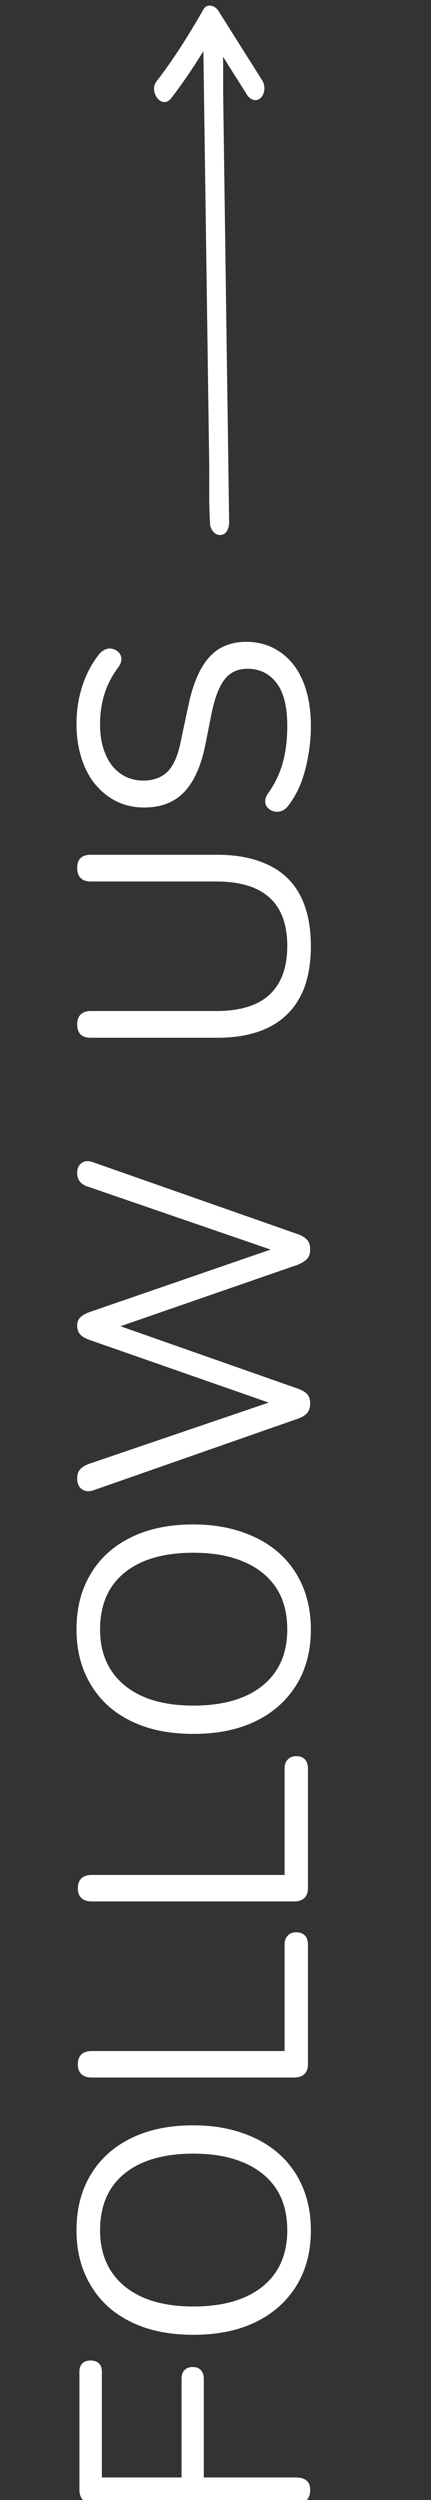<?xml version="1.0" encoding="UTF-8"?>
<svg xmlns="http://www.w3.org/2000/svg" xmlns:xlink="http://www.w3.org/1999/xlink" width="40" zoomAndPan="magnify" viewBox="0 0 30 174" height="232" preserveAspectRatio="xMidYMid meet" version="1.0">
  <rect x="0" y="0" width="30" height="174" fill="#333333" stroke="none"/>
  <defs>
    <g></g>
    <clipPath id="dca58b6fb8">
      <path d="M 10 0 L 19 0 L 19 38 L 10 38 Z M 10 0 " clip-rule="nonzero"></path>
    </clipPath>
    <clipPath id="863163fb1f">
      <path d="M 14.605 0 L 33.699 19.094 L 15.137 37.652 L -3.957 18.562 Z M 14.605 0 " clip-rule="nonzero"></path>
    </clipPath>
    <clipPath id="6ba5637620">
      <path d="M 14.605 0 L 33.699 19.094 L 15.137 37.652 L -3.957 18.562 Z M 14.605 0 " clip-rule="nonzero"></path>
    </clipPath>
  </defs>
  <g fill="#ffffff" fill-opacity="1">
    <g transform="translate(21.434, 176.244)">
      <g>
        <path d="M 0.156 -2.953 C 0.156 -2.641 0.07 -2.395 -0.094 -2.219 C -0.27 -2.051 -0.523 -1.969 -0.859 -1.969 L -14.891 -1.969 C -15.223 -1.969 -15.473 -2.051 -15.641 -2.219 C -15.816 -2.395 -15.906 -2.648 -15.906 -2.984 L -15.906 -11.172 C -15.906 -11.422 -15.836 -11.613 -15.703 -11.75 C -15.566 -11.883 -15.379 -11.953 -15.141 -11.953 C -14.879 -11.953 -14.68 -11.883 -14.547 -11.75 C -14.41 -11.613 -14.344 -11.422 -14.344 -11.172 L -14.344 -3.812 L -8.797 -3.812 L -8.797 -10.688 C -8.797 -10.945 -8.727 -11.145 -8.594 -11.281 C -8.457 -11.426 -8.27 -11.5 -8.031 -11.5 C -7.781 -11.5 -7.586 -11.426 -7.453 -11.281 C -7.316 -11.145 -7.25 -10.945 -7.25 -10.688 L -7.25 -3.812 L -0.859 -3.812 C -0.18 -3.812 0.156 -3.523 0.156 -2.953 Z M 0.156 -2.953 "></path>
      </g>
    </g>
  </g>
  <g fill="#ffffff" fill-opacity="1">
    <g transform="translate(21.434, 163.876)">
      <g>
        <path d="M 0.203 -8.641 C 0.203 -7.172 -0.129 -5.891 -0.797 -4.797 C -1.473 -3.703 -2.414 -2.859 -3.625 -2.266 C -4.844 -1.672 -6.289 -1.375 -7.969 -1.375 C -9.227 -1.375 -10.359 -1.539 -11.359 -1.875 C -12.359 -2.219 -13.207 -2.703 -13.906 -3.328 C -14.602 -3.961 -15.145 -4.727 -15.531 -5.625 C -15.914 -6.52 -16.109 -7.523 -16.109 -8.641 C -16.109 -10.141 -15.773 -11.438 -15.109 -12.531 C -14.453 -13.625 -13.516 -14.469 -12.297 -15.062 C -11.086 -15.656 -9.648 -15.953 -7.984 -15.953 C -6.723 -15.953 -5.586 -15.773 -4.578 -15.422 C -3.566 -15.078 -2.707 -14.586 -2 -13.953 C -1.301 -13.328 -0.758 -12.566 -0.375 -11.672 C 0.008 -10.773 0.203 -9.766 0.203 -8.641 Z M -1.438 -8.641 C -1.438 -9.785 -1.691 -10.75 -2.203 -11.531 C -2.723 -12.32 -3.469 -12.926 -4.438 -13.344 C -5.414 -13.77 -6.594 -13.984 -7.969 -13.984 C -10.031 -13.984 -11.629 -13.52 -12.766 -12.594 C -13.898 -11.676 -14.469 -10.359 -14.469 -8.641 C -14.469 -7.523 -14.207 -6.57 -13.688 -5.781 C -13.176 -5 -12.438 -4.395 -11.469 -3.969 C -10.5 -3.551 -9.332 -3.344 -7.969 -3.344 C -5.914 -3.344 -4.312 -3.805 -3.156 -4.734 C -2.008 -5.672 -1.438 -6.973 -1.438 -8.641 Z M -1.438 -8.641 "></path>
      </g>
    </g>
  </g>
  <g fill="#ffffff" fill-opacity="1">
    <g transform="translate(21.434, 146.565)">
      <g>
        <path d="M 0 -2.906 C 0 -2.602 -0.082 -2.367 -0.25 -2.203 C -0.426 -2.047 -0.664 -1.969 -0.969 -1.969 L -15.047 -1.969 C -15.359 -1.969 -15.598 -2.047 -15.766 -2.203 C -15.93 -2.359 -16.016 -2.586 -16.016 -2.891 C -16.016 -3.191 -15.93 -3.422 -15.766 -3.578 C -15.598 -3.734 -15.359 -3.812 -15.047 -3.812 L -1.625 -3.812 L -1.625 -11.219 C -1.625 -11.488 -1.551 -11.695 -1.406 -11.844 C -1.27 -12 -1.07 -12.078 -0.812 -12.078 C -0.551 -12.078 -0.348 -12 -0.203 -11.844 C -0.066 -11.695 0 -11.488 0 -11.219 Z M 0 -2.906 "></path>
      </g>
    </g>
  </g>
  <g fill="#ffffff" fill-opacity="1">
    <g transform="translate(21.434, 134.309)">
      <g>
        <path d="M 0 -2.906 C 0 -2.602 -0.082 -2.367 -0.25 -2.203 C -0.426 -2.047 -0.664 -1.969 -0.969 -1.969 L -15.047 -1.969 C -15.359 -1.969 -15.598 -2.047 -15.766 -2.203 C -15.93 -2.359 -16.016 -2.586 -16.016 -2.891 C -16.016 -3.191 -15.93 -3.422 -15.766 -3.578 C -15.598 -3.734 -15.359 -3.812 -15.047 -3.812 L -1.625 -3.812 L -1.625 -11.219 C -1.625 -11.488 -1.551 -11.695 -1.406 -11.844 C -1.27 -12 -1.07 -12.078 -0.812 -12.078 C -0.551 -12.078 -0.348 -12 -0.203 -11.844 C -0.066 -11.695 0 -11.488 0 -11.219 Z M 0 -2.906 "></path>
      </g>
    </g>
  </g>
  <g fill="#ffffff" fill-opacity="1">
    <g transform="translate(21.434, 122.054)">
      <g>
        <path d="M 0.203 -8.641 C 0.203 -7.172 -0.129 -5.891 -0.797 -4.797 C -1.473 -3.703 -2.414 -2.859 -3.625 -2.266 C -4.844 -1.672 -6.289 -1.375 -7.969 -1.375 C -9.227 -1.375 -10.359 -1.539 -11.359 -1.875 C -12.359 -2.219 -13.207 -2.703 -13.906 -3.328 C -14.602 -3.961 -15.145 -4.727 -15.531 -5.625 C -15.914 -6.52 -16.109 -7.523 -16.109 -8.641 C -16.109 -10.141 -15.773 -11.438 -15.109 -12.531 C -14.453 -13.625 -13.516 -14.469 -12.297 -15.062 C -11.086 -15.656 -9.648 -15.953 -7.984 -15.953 C -6.723 -15.953 -5.586 -15.773 -4.578 -15.422 C -3.566 -15.078 -2.707 -14.586 -2 -13.953 C -1.301 -13.328 -0.758 -12.566 -0.375 -11.672 C 0.008 -10.773 0.203 -9.766 0.203 -8.641 Z M -1.438 -8.641 C -1.438 -9.785 -1.691 -10.75 -2.203 -11.531 C -2.723 -12.32 -3.469 -12.926 -4.438 -13.344 C -5.414 -13.77 -6.594 -13.984 -7.969 -13.984 C -10.031 -13.984 -11.629 -13.52 -12.766 -12.594 C -13.898 -11.676 -14.469 -10.359 -14.469 -8.641 C -14.469 -7.523 -14.207 -6.57 -13.688 -5.781 C -13.176 -5 -12.438 -4.395 -11.469 -3.969 C -10.5 -3.551 -9.332 -3.344 -7.969 -3.344 C -5.914 -3.344 -4.312 -3.805 -3.156 -4.734 C -2.008 -5.672 -1.438 -6.973 -1.438 -8.641 Z M -1.438 -8.641 "></path>
      </g>
    </g>
  </g>
  <g fill="#ffffff" fill-opacity="1">
    <g transform="translate(21.434, 104.743)">
      <g>
        <path d="M 0.156 -7.062 C 0.156 -6.789 0.086 -6.57 -0.047 -6.406 C -0.191 -6.238 -0.41 -6.102 -0.703 -6 L -14.938 -1.016 C -15.25 -0.91 -15.516 -0.938 -15.734 -1.094 C -15.953 -1.25 -16.062 -1.5 -16.062 -1.844 C -16.062 -2.102 -16 -2.305 -15.875 -2.453 C -15.75 -2.609 -15.551 -2.738 -15.281 -2.844 L -1.578 -7.516 L -1.578 -6.719 L -15.203 -11.484 C -15.492 -11.586 -15.707 -11.711 -15.844 -11.859 C -15.988 -12.016 -16.062 -12.223 -16.062 -12.484 C -16.062 -12.723 -15.988 -12.91 -15.844 -13.047 C -15.707 -13.191 -15.492 -13.316 -15.203 -13.422 L -1.578 -18.125 L -1.578 -17.422 L -15.281 -22.141 C -15.531 -22.211 -15.723 -22.328 -15.859 -22.484 C -15.992 -22.641 -16.062 -22.848 -16.062 -23.109 C -16.062 -23.422 -15.957 -23.648 -15.75 -23.797 C -15.539 -23.953 -15.27 -23.969 -14.938 -23.844 L -0.703 -18.844 C -0.41 -18.738 -0.191 -18.602 -0.047 -18.438 C 0.086 -18.281 0.156 -18.062 0.156 -17.781 C 0.156 -17.508 0.086 -17.297 -0.047 -17.141 C -0.191 -16.984 -0.41 -16.844 -0.703 -16.719 L -13.766 -12.188 L -13.766 -12.688 L -0.703 -8.094 C -0.41 -7.988 -0.191 -7.859 -0.047 -7.703 C 0.086 -7.555 0.156 -7.344 0.156 -7.062 Z M 0.156 -7.062 "></path>
      </g>
    </g>
  </g>
  <g fill="#ffffff" fill-opacity="1">
    <g transform="translate(21.434, 79.894)">
      <g></g>
    </g>
  </g>
  <g fill="#ffffff" fill-opacity="1">
    <g transform="translate(21.434, 74.071)">
      <g>
        <path d="M 0.203 -8.234 C 0.203 -7.18 0.066 -6.258 -0.203 -5.469 C -0.484 -4.676 -0.898 -4.008 -1.453 -3.469 C -2.004 -2.926 -2.688 -2.52 -3.5 -2.25 C -4.312 -1.977 -5.242 -1.844 -6.297 -1.844 L -15.109 -1.844 C -15.43 -1.844 -15.672 -1.922 -15.828 -2.078 C -15.984 -2.242 -16.062 -2.477 -16.062 -2.781 C -16.062 -3.07 -15.984 -3.297 -15.828 -3.453 C -15.672 -3.617 -15.43 -3.703 -15.109 -3.703 L -6.391 -3.703 C -4.734 -3.703 -3.492 -4.082 -2.672 -4.844 C -1.848 -5.613 -1.438 -6.742 -1.438 -8.234 C -1.438 -9.723 -1.848 -10.844 -2.672 -11.594 C -3.492 -12.344 -4.734 -12.719 -6.391 -12.719 L -15.109 -12.719 C -15.43 -12.719 -15.672 -12.801 -15.828 -12.969 C -15.984 -13.133 -16.062 -13.367 -16.062 -13.672 C -16.062 -13.961 -15.984 -14.188 -15.828 -14.344 C -15.672 -14.5 -15.43 -14.578 -15.109 -14.578 L -6.297 -14.578 C -4.898 -14.578 -3.711 -14.336 -2.734 -13.859 C -1.754 -13.391 -1.02 -12.68 -0.531 -11.734 C -0.039 -10.785 0.203 -9.617 0.203 -8.234 Z M 0.203 -8.234 "></path>
      </g>
    </g>
  </g>
  <g fill="#ffffff" fill-opacity="1">
    <g transform="translate(21.434, 57.64)">
      <g>
        <path d="M 0.203 -7.109 C 0.203 -6.398 0.141 -5.707 0.016 -5.031 C -0.098 -4.352 -0.266 -3.723 -0.484 -3.141 C -0.711 -2.566 -1.004 -2.047 -1.359 -1.578 C -1.492 -1.398 -1.645 -1.273 -1.812 -1.203 C -1.988 -1.141 -2.16 -1.125 -2.328 -1.156 C -2.504 -1.195 -2.648 -1.273 -2.766 -1.391 C -2.891 -1.504 -2.957 -1.641 -2.969 -1.797 C -2.988 -1.961 -2.941 -2.145 -2.828 -2.344 C -2.336 -3.02 -1.984 -3.738 -1.766 -4.5 C -1.547 -5.27 -1.438 -6.141 -1.438 -7.109 C -1.438 -8.461 -1.688 -9.461 -2.188 -10.109 C -2.695 -10.766 -3.367 -11.094 -4.203 -11.094 C -4.879 -11.094 -5.406 -10.852 -5.781 -10.375 C -6.164 -9.906 -6.473 -9.117 -6.703 -8.016 L -7.172 -5.656 C -7.473 -4.25 -7.961 -3.191 -8.641 -2.484 C -9.328 -1.785 -10.242 -1.438 -11.391 -1.438 C -12.098 -1.438 -12.738 -1.578 -13.312 -1.859 C -13.895 -2.148 -14.395 -2.551 -14.812 -3.062 C -15.227 -3.57 -15.547 -4.18 -15.766 -4.891 C -15.992 -5.598 -16.109 -6.383 -16.109 -7.25 C -16.109 -8.188 -15.973 -9.066 -15.703 -9.891 C -15.441 -10.711 -15.051 -11.453 -14.531 -12.109 C -14.395 -12.273 -14.238 -12.391 -14.062 -12.453 C -13.895 -12.516 -13.727 -12.52 -13.562 -12.469 C -13.406 -12.426 -13.273 -12.348 -13.172 -12.234 C -13.066 -12.129 -13.004 -11.988 -12.984 -11.812 C -12.973 -11.633 -13.035 -11.441 -13.172 -11.234 C -13.629 -10.629 -13.957 -10.004 -14.156 -9.359 C -14.363 -8.711 -14.469 -8 -14.469 -7.219 C -14.469 -6.426 -14.344 -5.738 -14.094 -5.156 C -13.852 -4.57 -13.504 -4.117 -13.047 -3.797 C -12.586 -3.473 -12.062 -3.312 -11.469 -3.312 C -10.738 -3.312 -10.16 -3.531 -9.734 -3.969 C -9.316 -4.414 -9.016 -5.145 -8.828 -6.156 L -8.328 -8.5 C -8.016 -10.02 -7.535 -11.145 -6.891 -11.875 C -6.254 -12.602 -5.383 -12.969 -4.281 -12.969 C -3.625 -12.969 -3.016 -12.832 -2.453 -12.562 C -1.898 -12.289 -1.422 -11.898 -1.016 -11.391 C -0.617 -10.879 -0.316 -10.266 -0.109 -9.547 C 0.098 -8.828 0.203 -8.016 0.203 -7.109 Z M 0.203 -7.109 "></path>
      </g>
    </g>
  </g>
  <g fill="#ffffff" fill-opacity="1">
    <g transform="translate(21.434, 43.736)">
      <g></g>
    </g>
  </g>
  <g clip-path="url(#dca58b6fb8)">
    <g clip-path="url(#863163fb1f)">
      <g clip-path="url(#6ba5637620)">
        <path fill="#ffffff" d="M 15.352 37.238 C 14.938 37.273 14.625 36.809 14.617 36.43 C 14.617 36.41 14.621 36.391 14.617 36.371 C 14.531 35.031 14.578 33.664 14.562 32.32 C 14.523 29.531 14.484 26.738 14.445 23.949 C 14.398 20.734 14.355 17.52 14.309 14.305 C 14.27 11.637 14.234 8.973 14.195 6.305 C 14.184 5.387 14.172 4.473 14.156 3.559 C 13.465 4.684 12.727 5.785 11.922 6.824 C 11.258 7.684 10.352 6.367 10.883 5.68 C 12.098 4.105 13.164 2.402 14.148 0.672 C 14.422 0.191 14.969 0.387 15.207 0.762 C 15.336 0.969 15.465 1.172 15.594 1.379 L 18.27 5.629 C 18.488 5.977 18.438 6.559 18.125 6.832 C 17.797 7.121 17.395 6.918 17.191 6.594 C 17.062 6.391 16.934 6.184 16.805 5.977 C 16.375 5.301 15.949 4.625 15.523 3.945 C 15.547 4.961 15.523 5.98 15.539 6.992 C 15.578 9.781 15.617 12.574 15.656 15.363 C 15.699 18.578 15.746 21.793 15.789 25.008 C 15.828 27.676 15.867 30.344 15.902 33.008 C 15.918 34.113 15.934 35.219 15.949 36.324 C 15.953 36.699 15.809 37.203 15.352 37.238 Z M 15.352 37.238 " fill-opacity="1" fill-rule="nonzero"></path>
      </g>
    </g>
  </g>
</svg>

